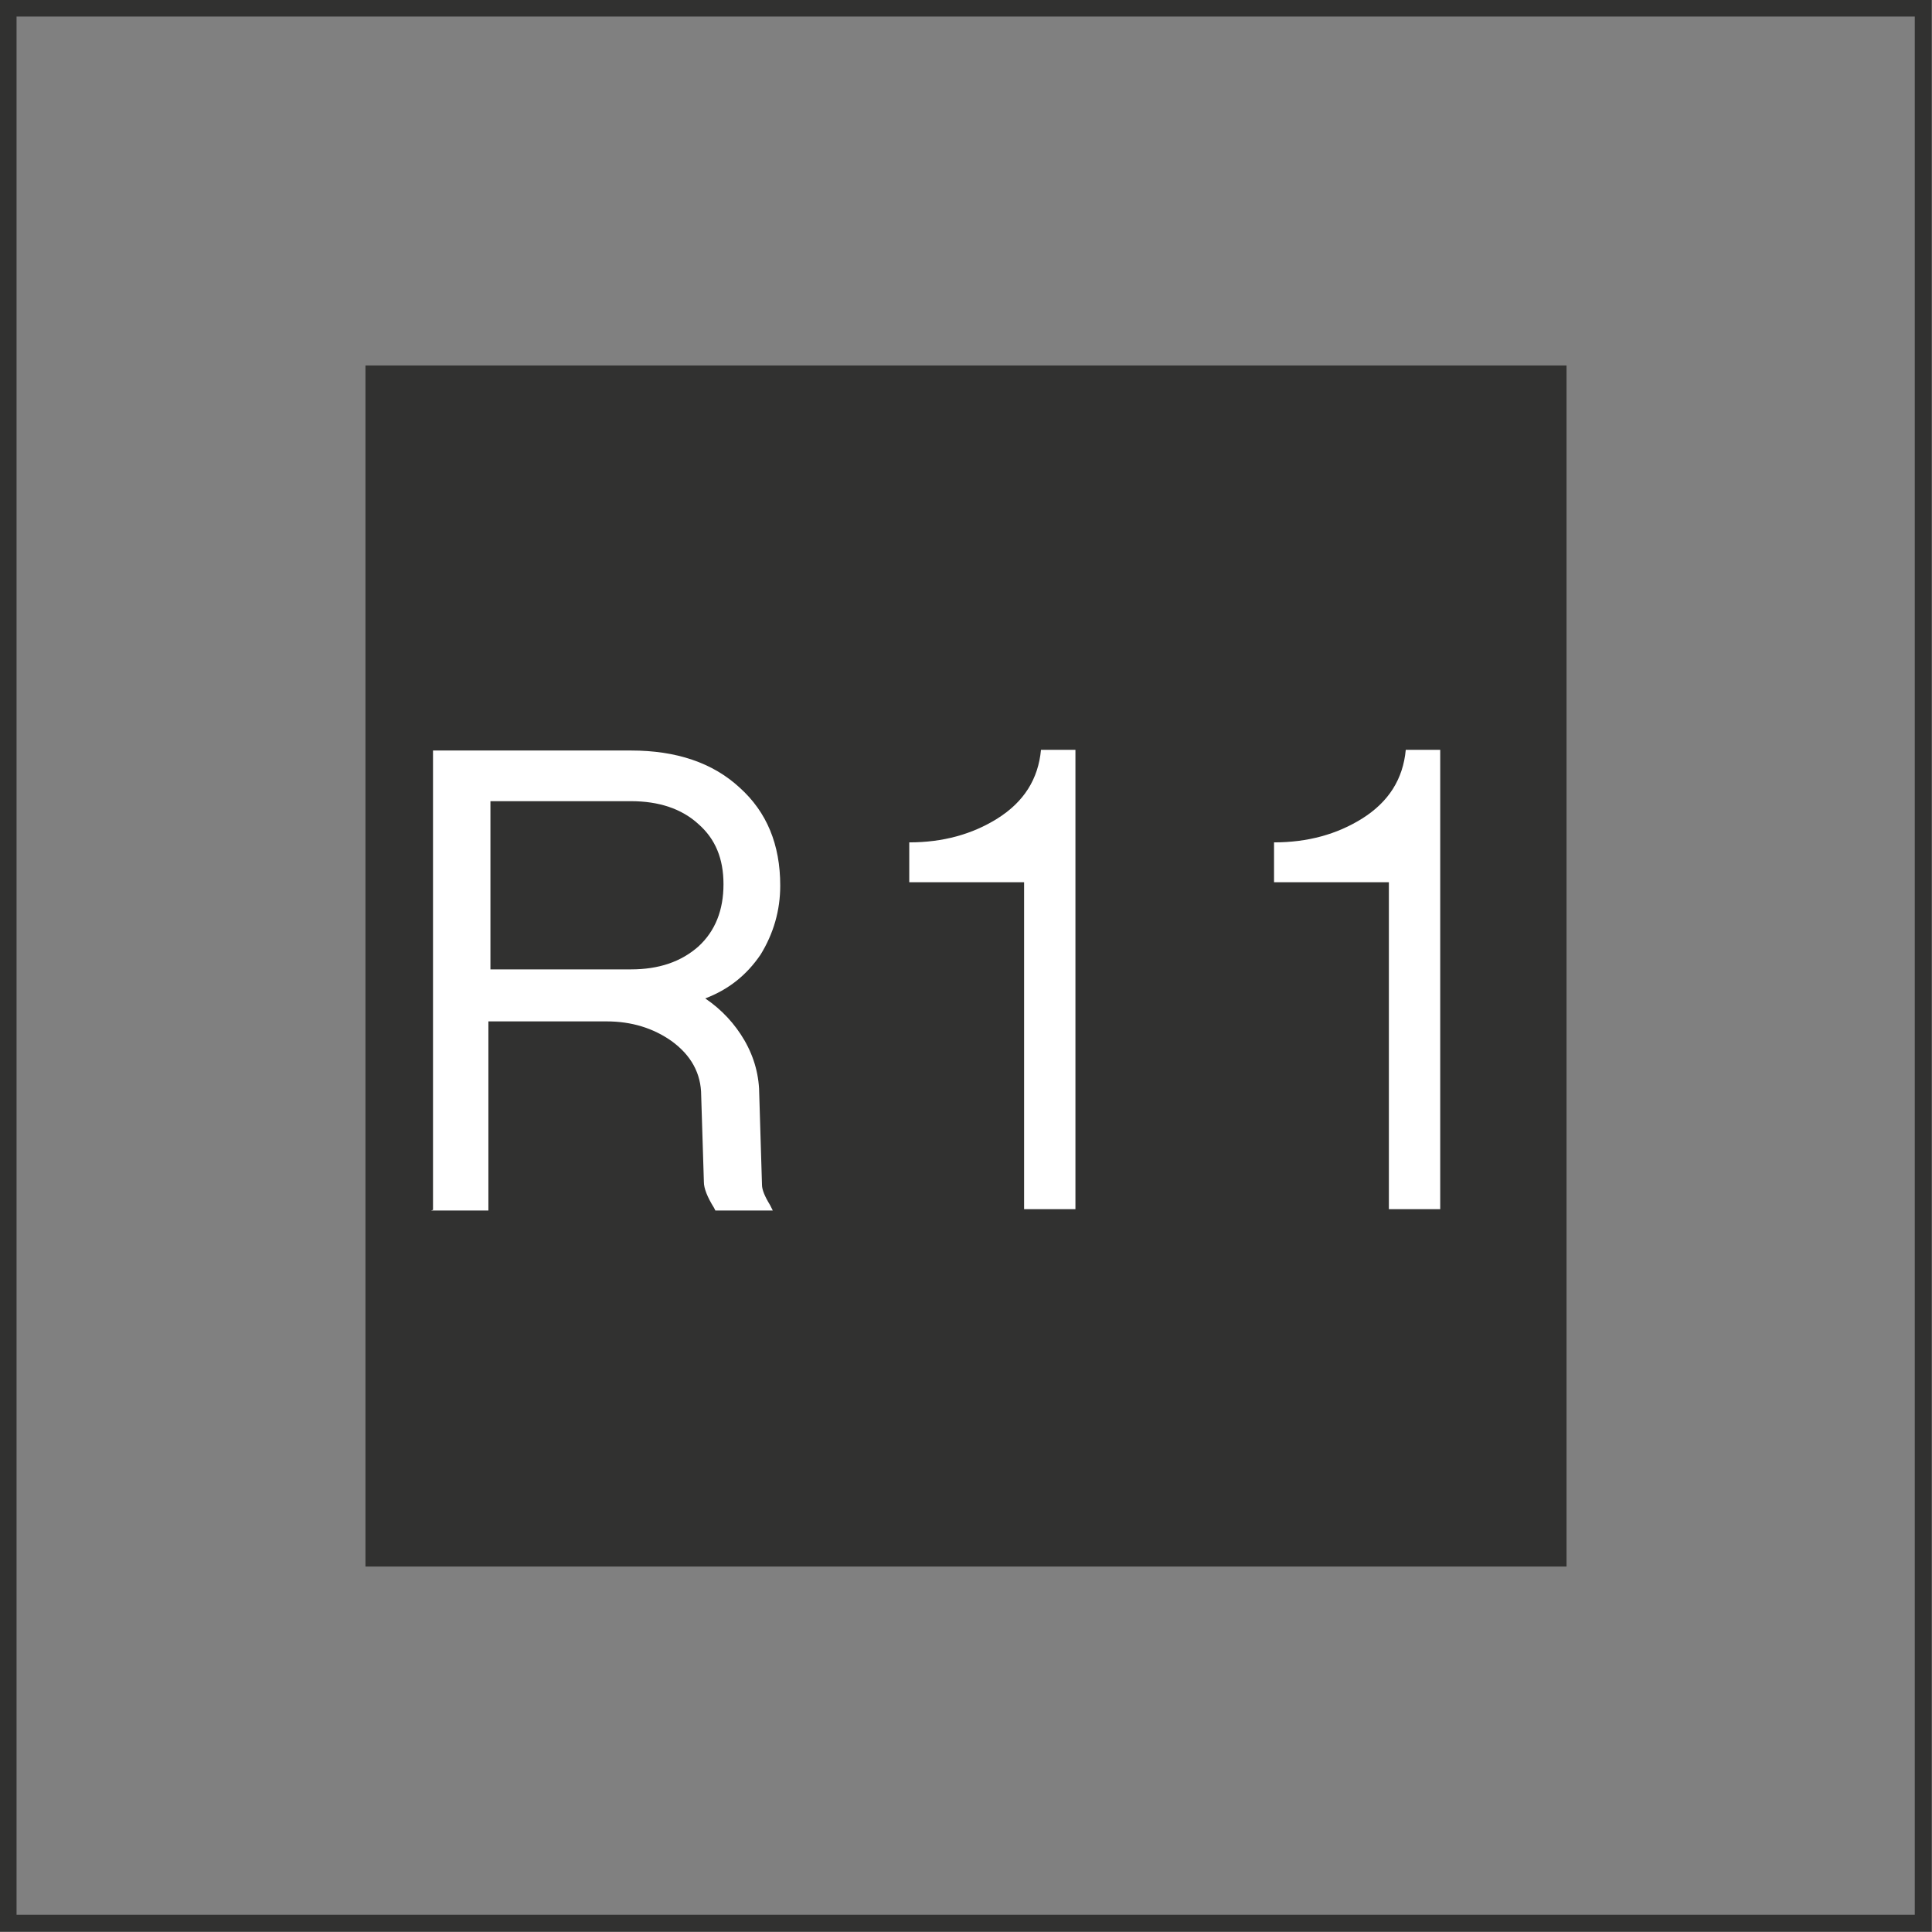 <?xml version="1.0" encoding="UTF-8"?><svg id="Capa_1" xmlns="http://www.w3.org/2000/svg" viewBox="0 0 28.6 28.6"><rect x="0" y="0" width="28.6" height="28.6" fill="#808080" stroke="none"/><defs><style>.cls-1{fill:#fff;}.cls-2{fill:none;stroke:#313130;stroke-miterlimit:10;stroke-width:.25px;}.cls-3{fill:#313130;}</style></defs><rect class="cls-2" x=".12" y=".12" width="28.35" height="28.35"/><rect class="cls-3" x="5.41" y="5.41" width="17.78" height="17.78"/><path class="cls-1" d="M6.41,17.91v-6.8h2.93c.67,0,1.21.18,1.61.55.4.36.6.84.6,1.45,0,.37-.1.71-.29,1.02-.21.31-.48.52-.82.65.25.17.44.38.58.62.15.26.22.53.22.82l.04,1.32c0,.07.04.17.12.3l.04.08h-.85l-.02-.04c-.1-.16-.15-.29-.15-.38l-.04-1.28c0-.33-.15-.6-.44-.81-.27-.19-.59-.29-.96-.29h-1.75v2.8h-.85ZM7.26,14.35h2.08c.41,0,.74-.11,1-.34.25-.23.37-.54.37-.92s-.12-.67-.37-.89c-.25-.23-.59-.34-1-.34h-2.08v2.48Z"/><path class="cls-1" d="M13.46,13.06v-.59c.5,0,.93-.12,1.3-.35.4-.25.61-.59.65-1.02h.51v6.8h-.76v-4.84h-1.7Z"/><path class="cls-1" d="M18.86,13.06v-.59c.5,0,.93-.12,1.3-.35.4-.25.61-.59.65-1.02h.51v6.8h-.76v-4.84h-1.7Z"/></svg>
